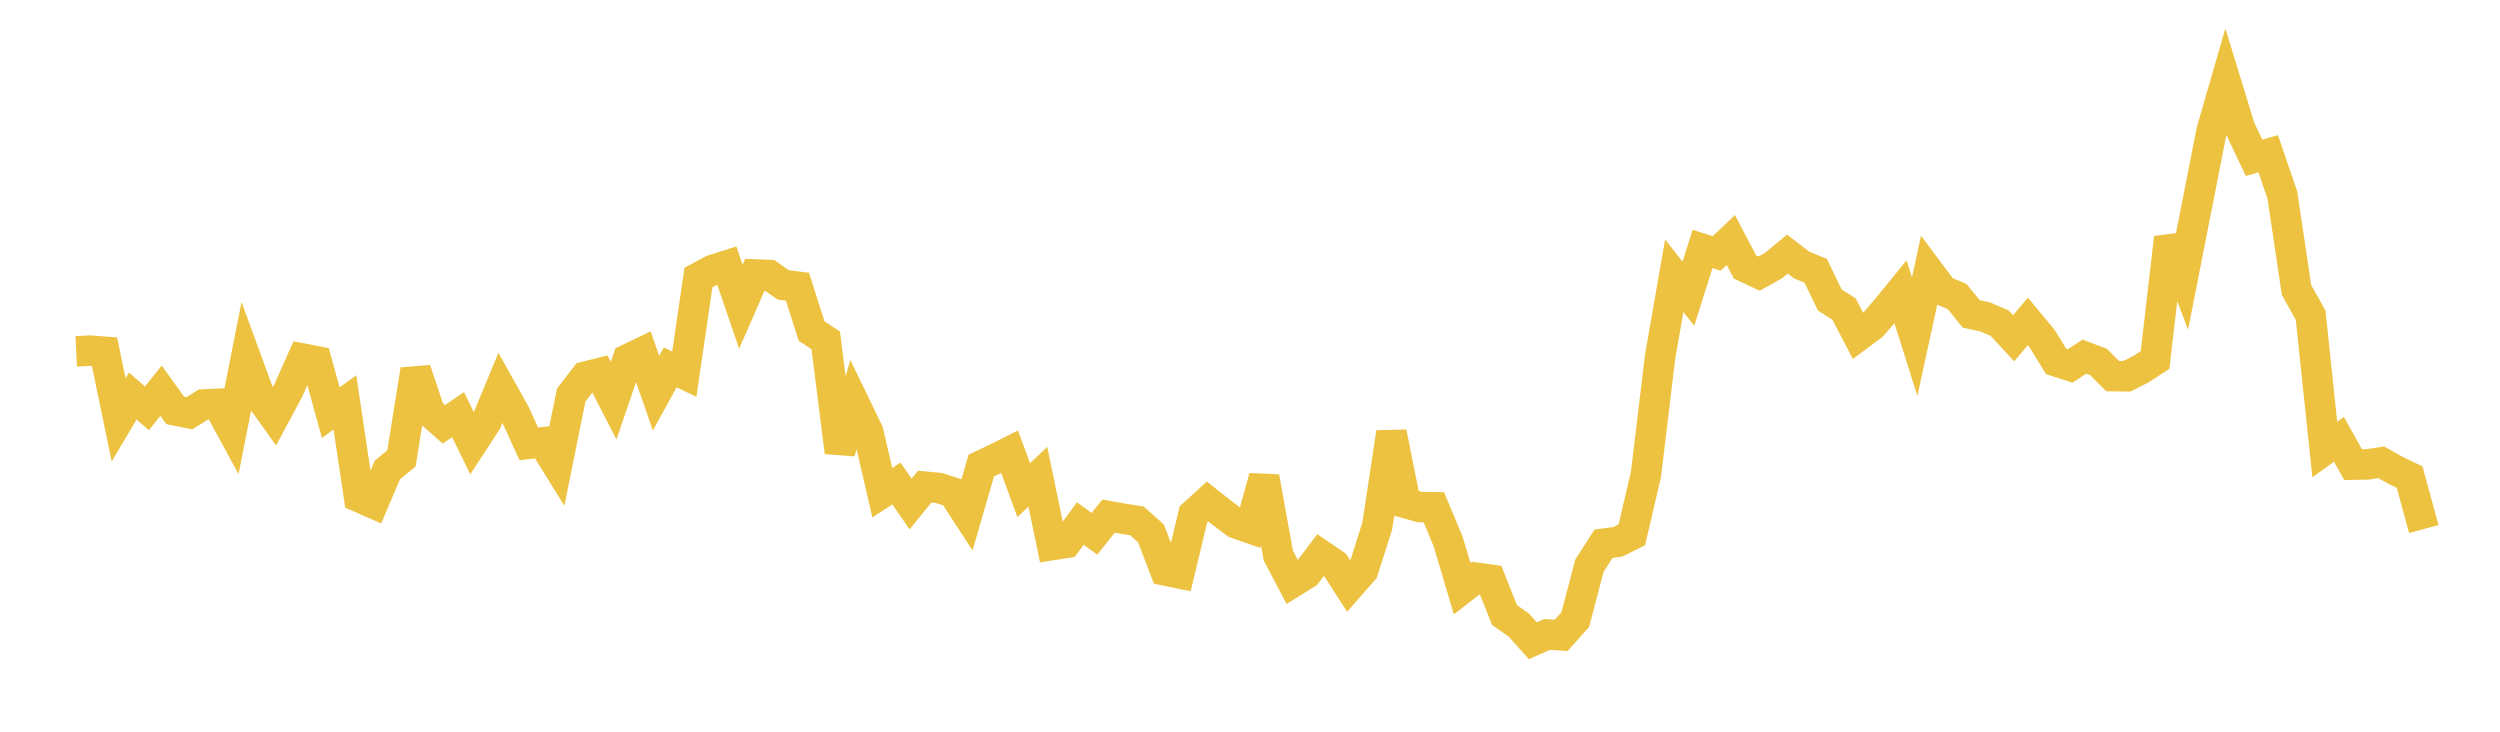<svg width="164" height="48" xmlns="http://www.w3.org/2000/svg" xmlns:xlink="http://www.w3.org/1999/xlink"><path fill="none" stroke="rgb(237,194,64)" stroke-width="2" d="M5,23.047L5.928,23.002L6.855,23.074L7.783,27.544L8.711,25.979L9.639,26.785L10.566,25.632L11.494,26.921L12.422,27.111L13.349,26.533L14.277,26.488L15.205,28.195L16.133,23.505L17.06,26.037L17.988,27.335L18.916,25.604L19.843,23.522L20.771,23.701L21.699,27.073L22.627,26.396L23.554,32.609L24.482,33.016L25.41,30.832L26.337,30.073L27.265,24.256L28.193,27.023L29.12,27.835L30.048,27.199L30.976,29.094L31.904,27.673L32.831,25.431L33.759,27.085L34.687,29.113L35.614,29.014L36.542,30.508L37.47,25.915L38.398,24.711L39.325,24.478L40.253,26.283L41.181,23.568L42.108,23.122L43.036,25.788L43.964,24.102L44.892,24.544L45.819,18.203L46.747,17.709L47.675,17.415L48.602,20.123L49.53,18.005L50.458,18.045L51.386,18.69L52.313,18.806L53.241,21.719L54.169,22.329L55.096,29.666L56.024,26.407L56.952,28.32L57.88,32.325L58.807,31.716L59.735,33.062L60.663,31.924L61.59,32.011L62.518,32.308L63.446,33.734L64.373,30.536L65.301,30.098L66.229,29.633L67.157,32.153L68.084,31.276L69.012,35.758L69.94,35.612L70.867,34.344L71.795,35.015L72.723,33.858L73.651,34.024L74.578,34.167L75.506,34.994L76.434,37.421L77.361,37.612L78.289,33.745L79.217,32.901L80.145,33.633L81.072,34.329L82,34.65L82.928,31.295L83.855,36.435L84.783,38.205L85.711,37.628L86.639,36.403L87.566,37.033L88.494,38.476L89.422,37.417L90.349,34.506L91.277,28.37L92.205,33L93.133,33.263L94.06,33.278L94.988,35.489L95.916,38.615L96.843,37.896L97.771,38.024L98.699,40.35L99.627,40.996L100.554,42.034L101.482,41.621L102.41,41.681L103.337,40.649L104.265,37.115L105.193,35.664L106.12,35.545L107.048,35.084L107.976,31.121L108.904,23.391L109.831,18.088L110.759,19.267L111.687,16.33L112.614,16.625L113.542,15.744L114.47,17.514L115.398,17.949L116.325,17.432L117.253,16.669L118.181,17.381L119.108,17.763L120.036,19.68L120.964,20.269L121.892,22.045L122.819,21.358L123.747,20.283L124.675,19.145L125.602,22.087L126.53,17.818L127.458,19.062L128.386,19.452L129.313,20.591L130.241,20.798L131.169,21.193L132.096,22.193L133.024,21.086L133.952,22.199L134.88,23.708L135.807,24.005L136.735,23.393L137.663,23.745L138.59,24.674L139.518,24.687L140.446,24.219L141.373,23.614L142.301,15.592L143.229,18.018L144.157,13.296L145.084,8.575L146.012,5.369L146.94,8.398L147.867,10.351L148.795,10.088L149.723,12.795L150.651,19.024L151.578,20.674L152.506,29.49L153.434,28.817L154.361,30.481L155.289,30.466L156.217,30.329L157.145,30.854L158.072,31.298L159,34.706"></path></svg>